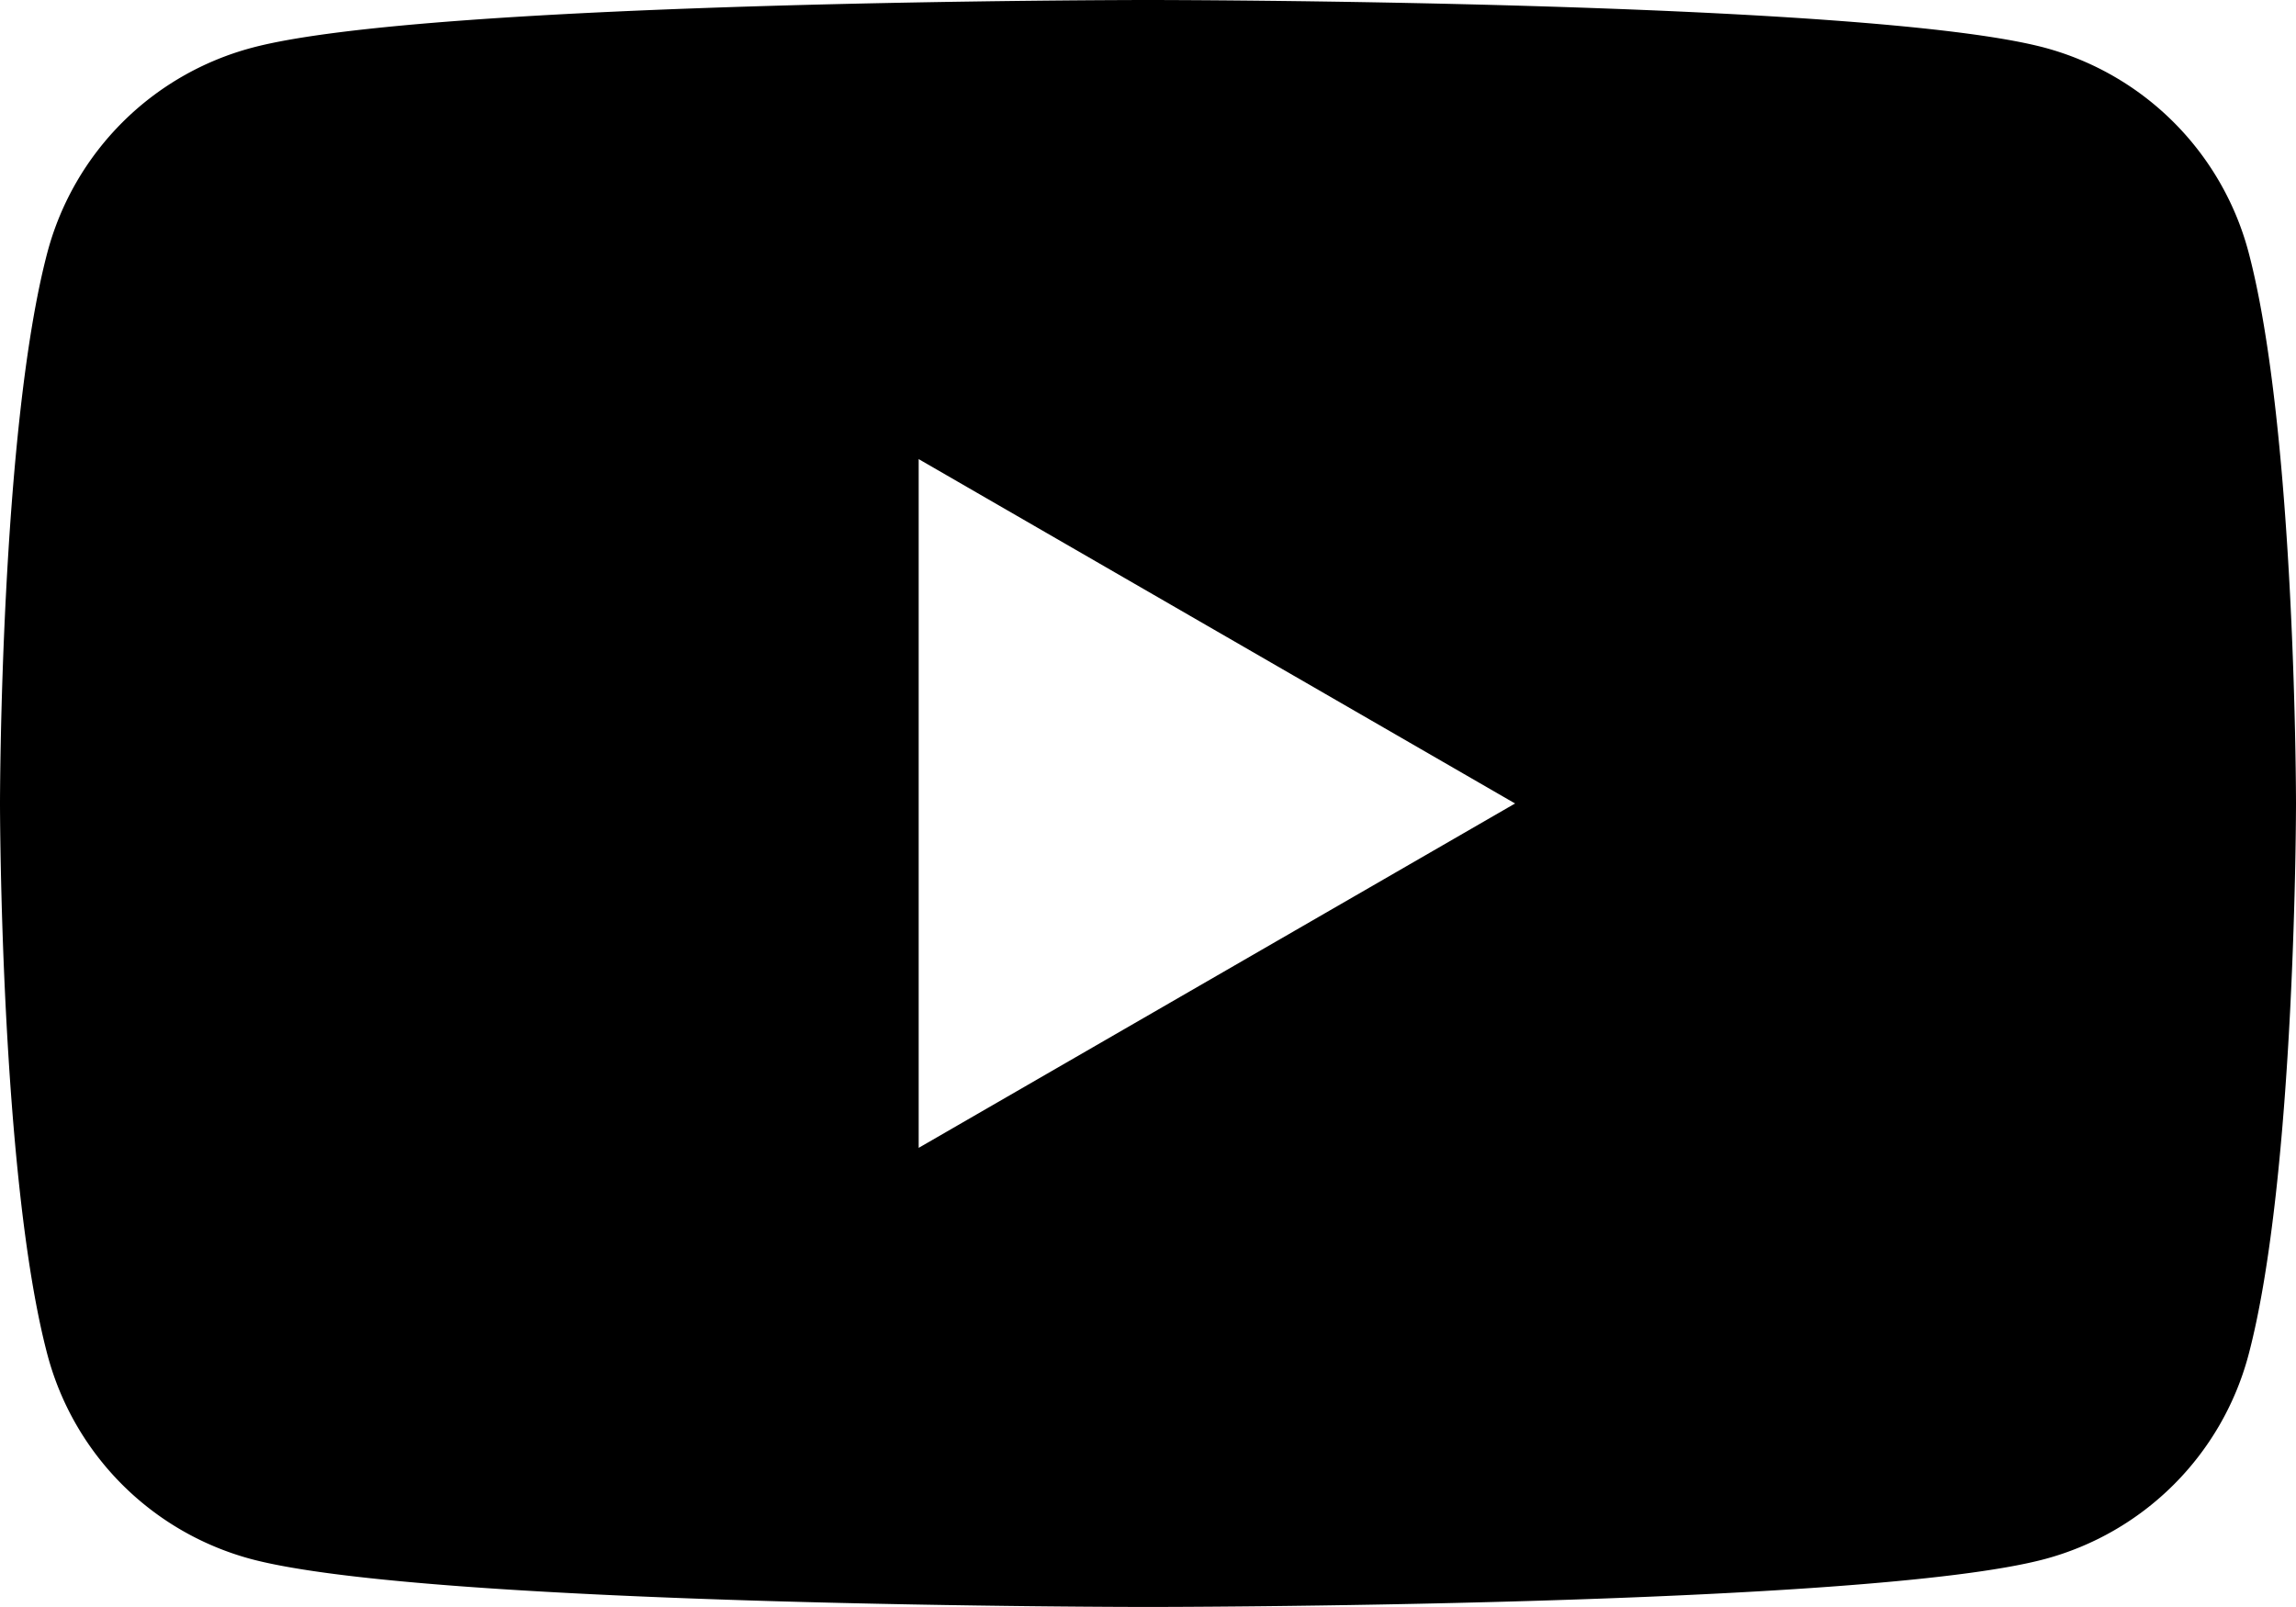 <svg xmlns="http://www.w3.org/2000/svg" viewBox="0 0 130.66 91.46"><title>youtube_dark</title><g id="Layer_2" data-name="Layer 2"><g id="Layer_1-2" data-name="Layer 1"><g id="YouTube"><path d="M127.94,14.28A16.42,16.42,0,0,0,116.38,2.72C106.19,0,65.33,0,65.33,0s-40.84,0-51,2.72A16.42,16.42,0,0,0,2.72,14.28C0,24.46,0,45.73,0,45.73S0,67,2.72,77.18A16.39,16.39,0,0,0,14.28,88.73c10.21,2.73,51.05,2.73,51.05,2.73s40.86,0,51.05-2.73a16.39,16.39,0,0,0,11.56-11.55c2.72-10.19,2.72-31.45,2.72-31.45S130.66,24.46,127.94,14.28ZM52.28,65.33V26.13l33.94,19.6Z"/></g></g></g></svg>